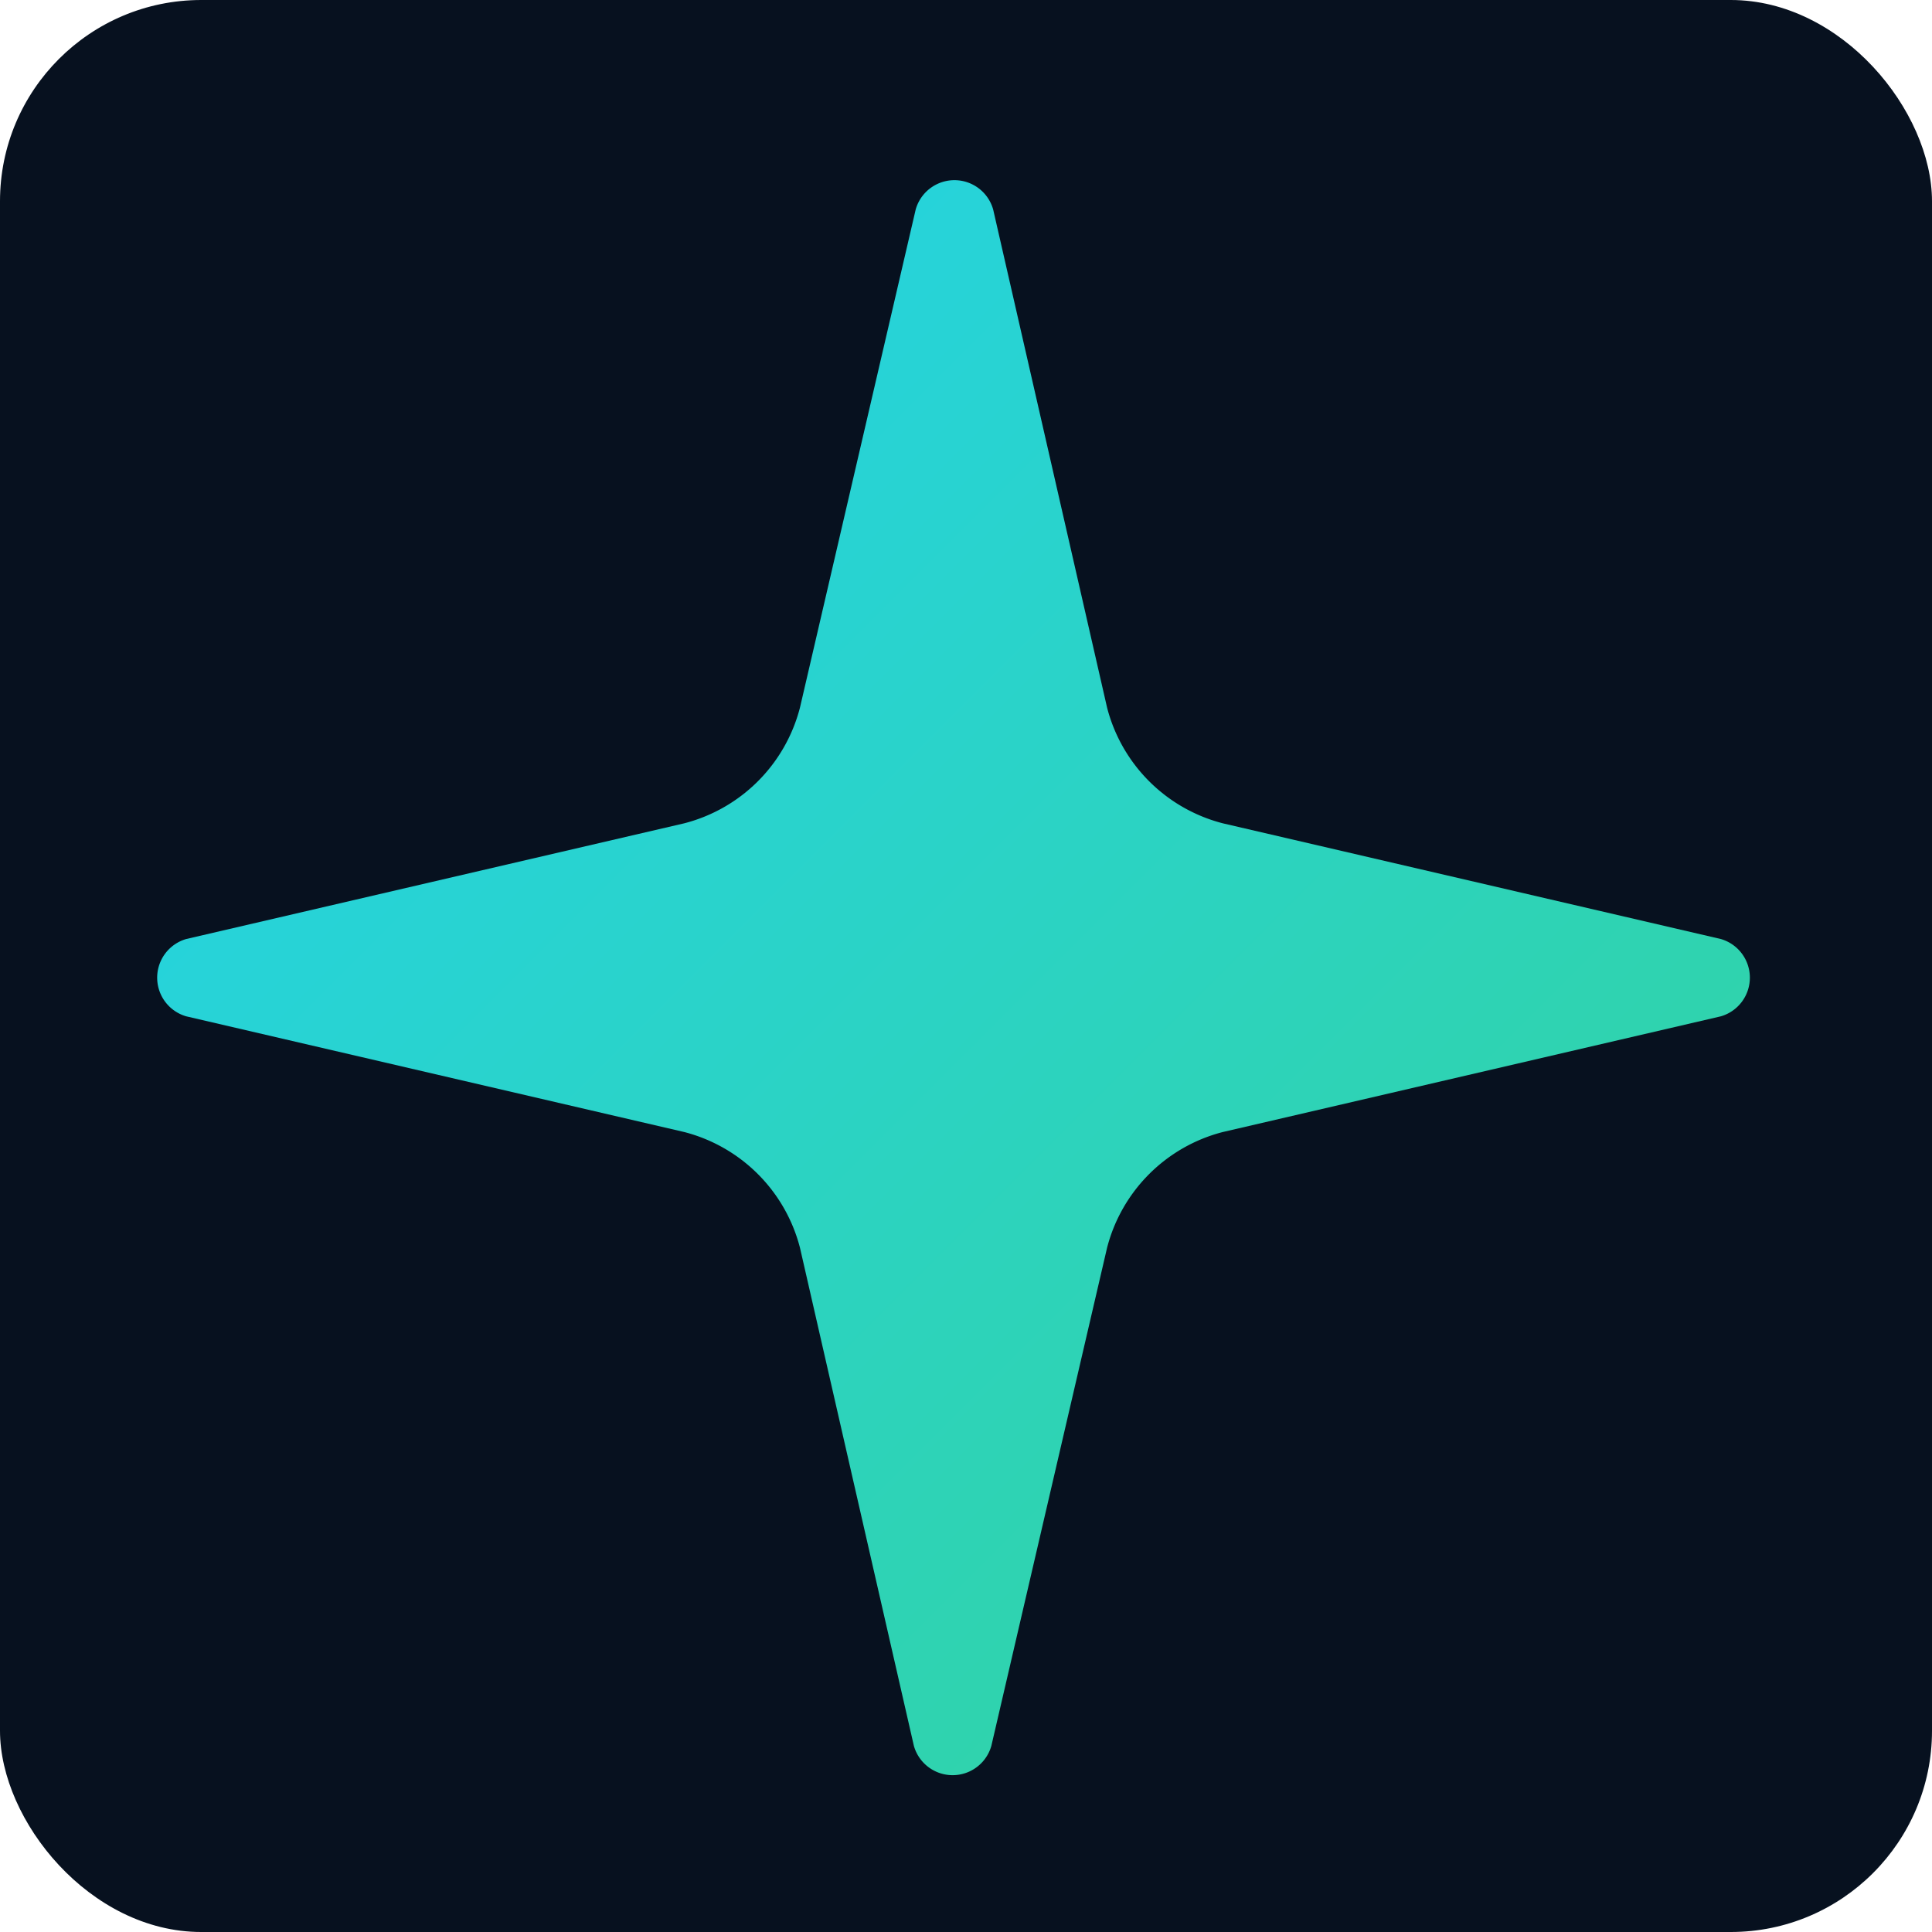 <svg xmlns="http://www.w3.org/2000/svg" viewBox="0 0 192 192">
  <defs>
    <linearGradient id="logoGradient" x1="0%" y1="0%" x2="100%" y2="100%">
      <stop offset="0%" style="stop-color:#22d3ee;stop-opacity:1" />
      <stop offset="100%" style="stop-color:#34d399;stop-opacity:1" />
    </linearGradient>
  </defs>
  <rect width="192" height="192" fill="#07111F" rx="20"/>
  <path d="M79.5 124a16 16 0 0 0-11.5-11.5L18.5 101a4 4 0 0 1 0-7.68L68 81.82a16 16 0 0 0 11.5-11.5l11.5-49.5a4 4 0 0 1 7.7 0l11.32 49.5a16 16 0 0 0 11.5 11.5l49.5 11.5a4 4 0 0 1 0 7.68l-49.5 11.5a16 16 0 0 0-11.5 11.5l-11.5 49.5a4 4 0 0 1-7.7 0z" fill="url(#logoGradient)"/>
</svg>
